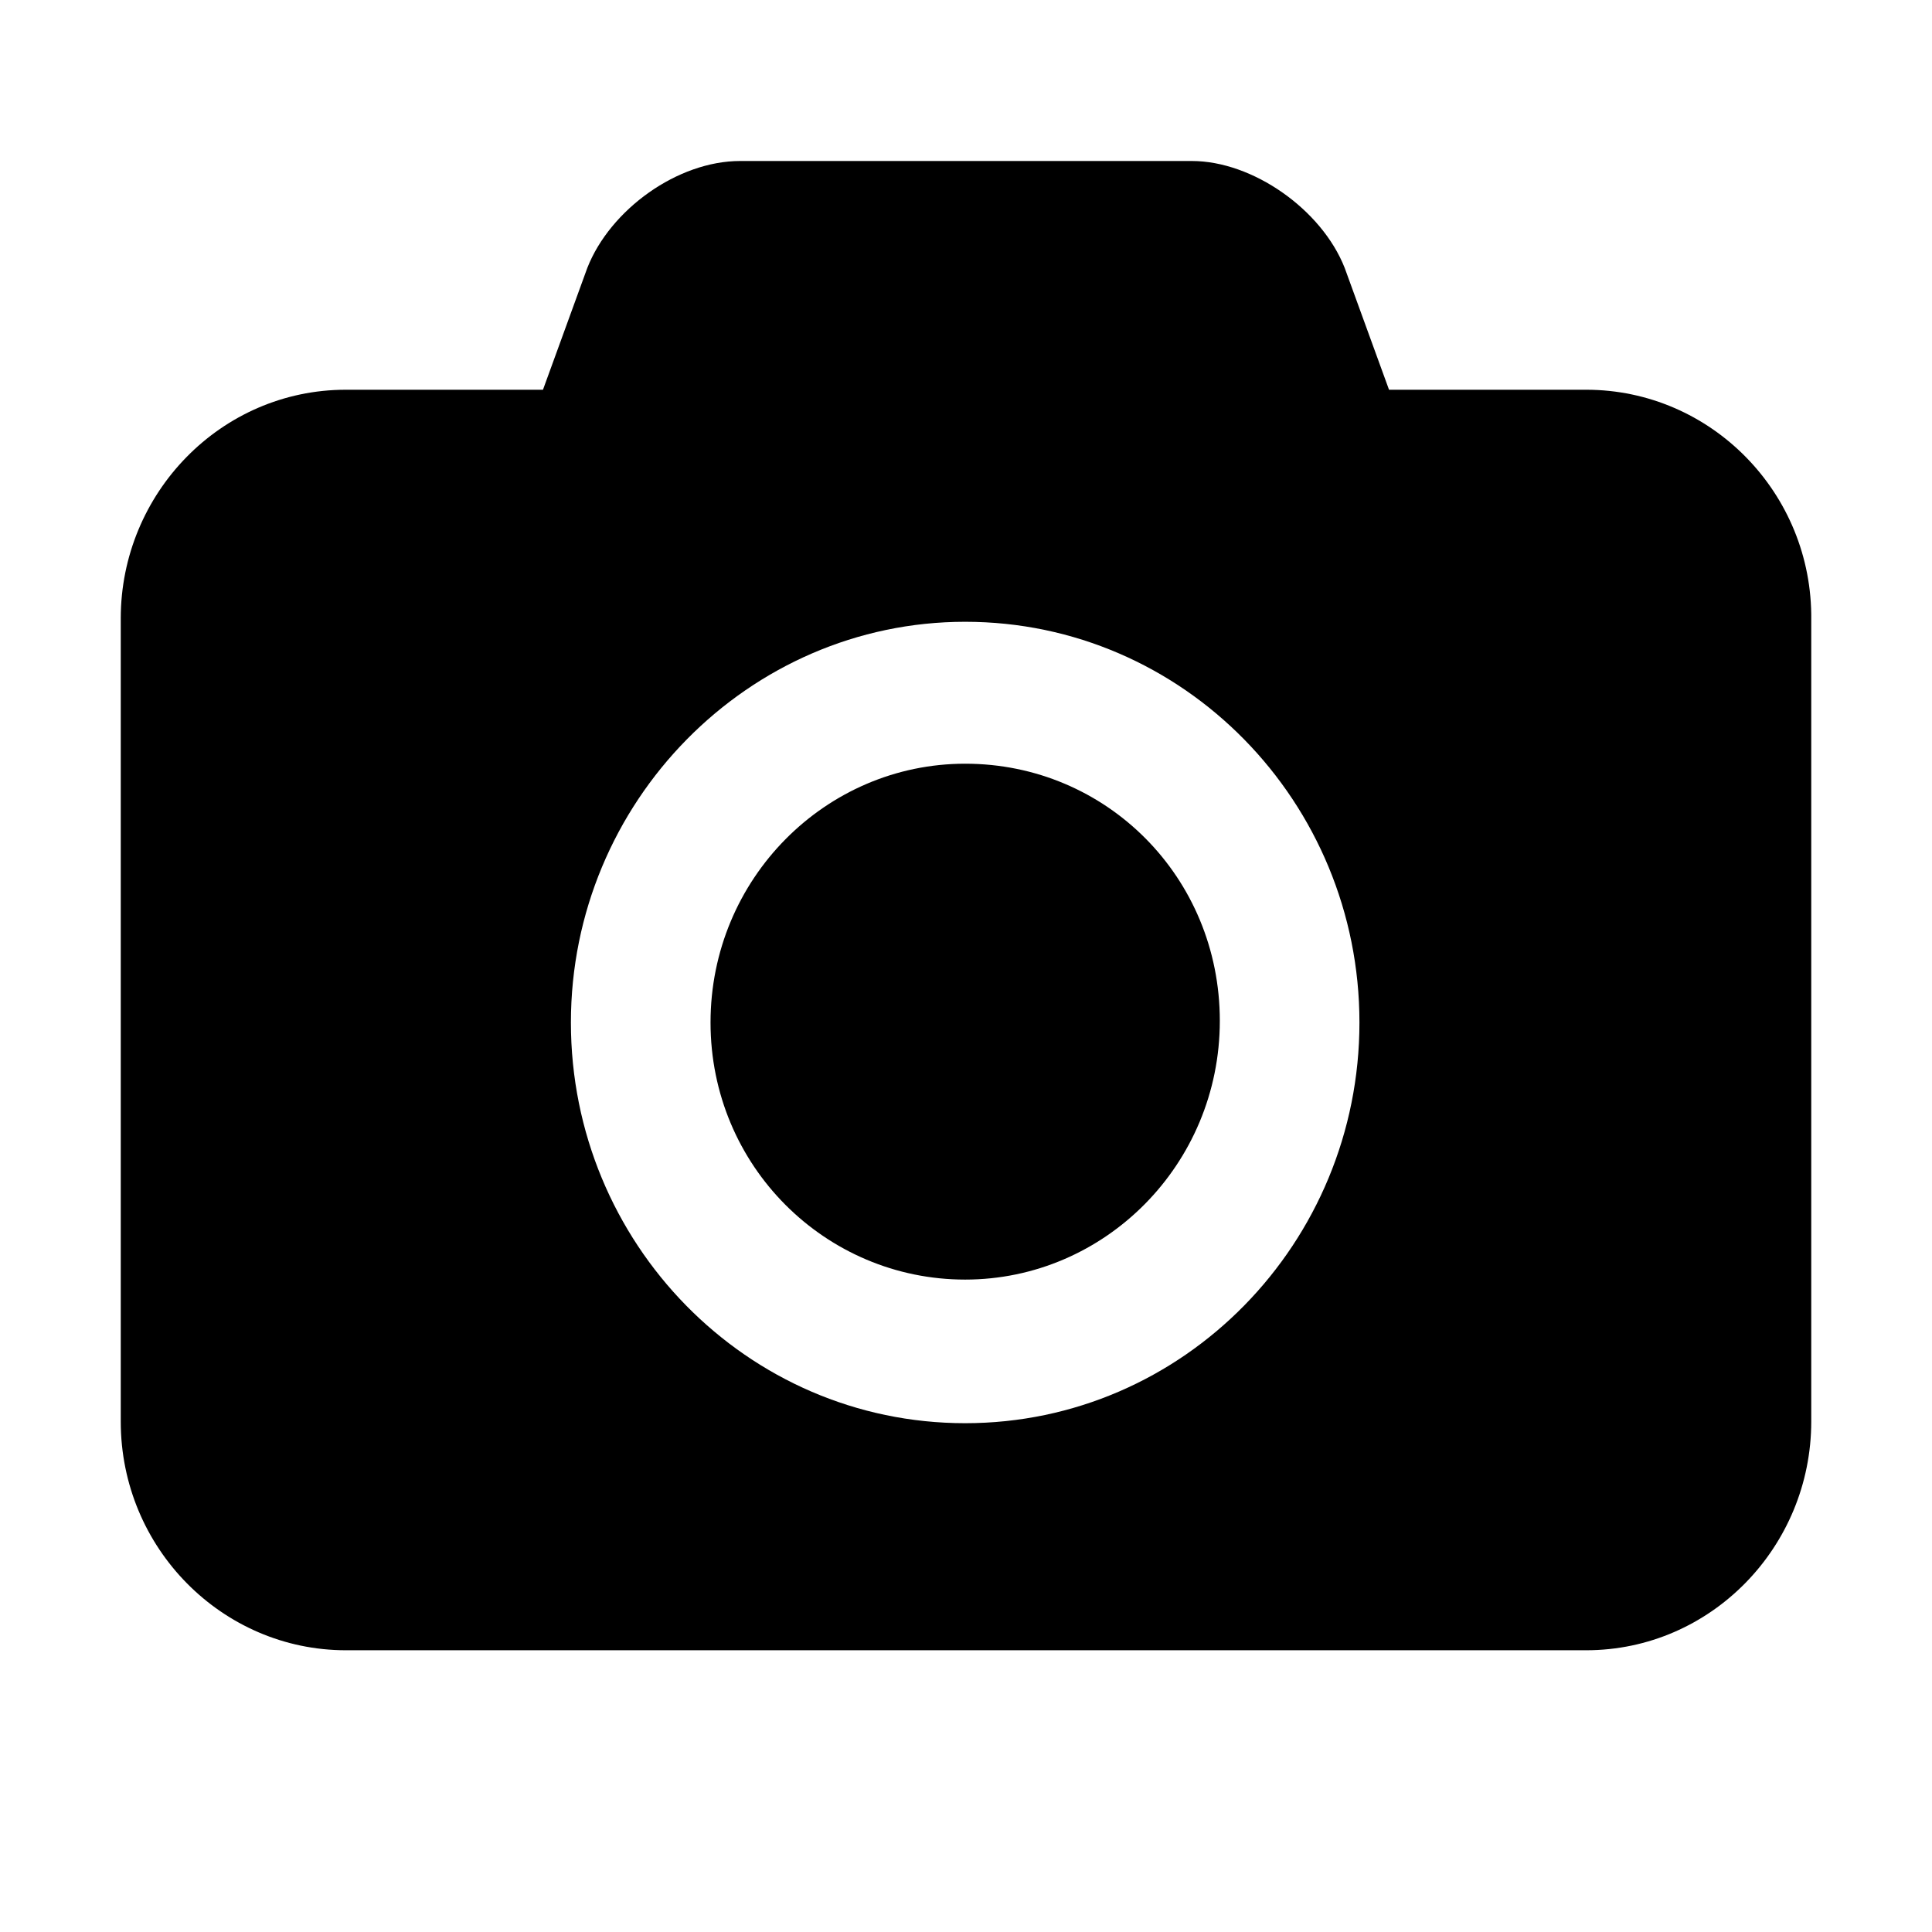 <svg xmlns="http://www.w3.org/2000/svg" width="48" height="48" viewBox="0 0 48 48">
    <path fill="#000" fill-rule="nonzero" d="M23.98 18.974c-3.47 0-6.327 2.862-6.327 6.43 0 3.567 2.857 6.387 6.326 6.387 3.47 0 6.327-2.862 6.327-6.429s-2.816-6.388-6.327-6.388zm15.428-9.291H34.51l-1.102-3.028C32.836 5.203 31.122 4 29.612 4H18.388c-1.551 0-3.225 1.203-3.796 2.655L13.49 9.683H8.592C5.49 9.683 3 12.254 3 15.365v19.952C3 38.47 5.53 41 8.592 41h30.816C42.51 41 45 38.428 45 35.317v-19.91c.04-3.153-2.49-5.724-5.592-5.724zM23.979 35.359c-5.428 0-9.795-4.48-9.795-9.955 0-5.476 4.408-9.956 9.795-9.956 5.429 0 9.796 4.48 9.796 9.956 0 5.475-4.367 9.955-9.796 9.955z"/>
</svg>
